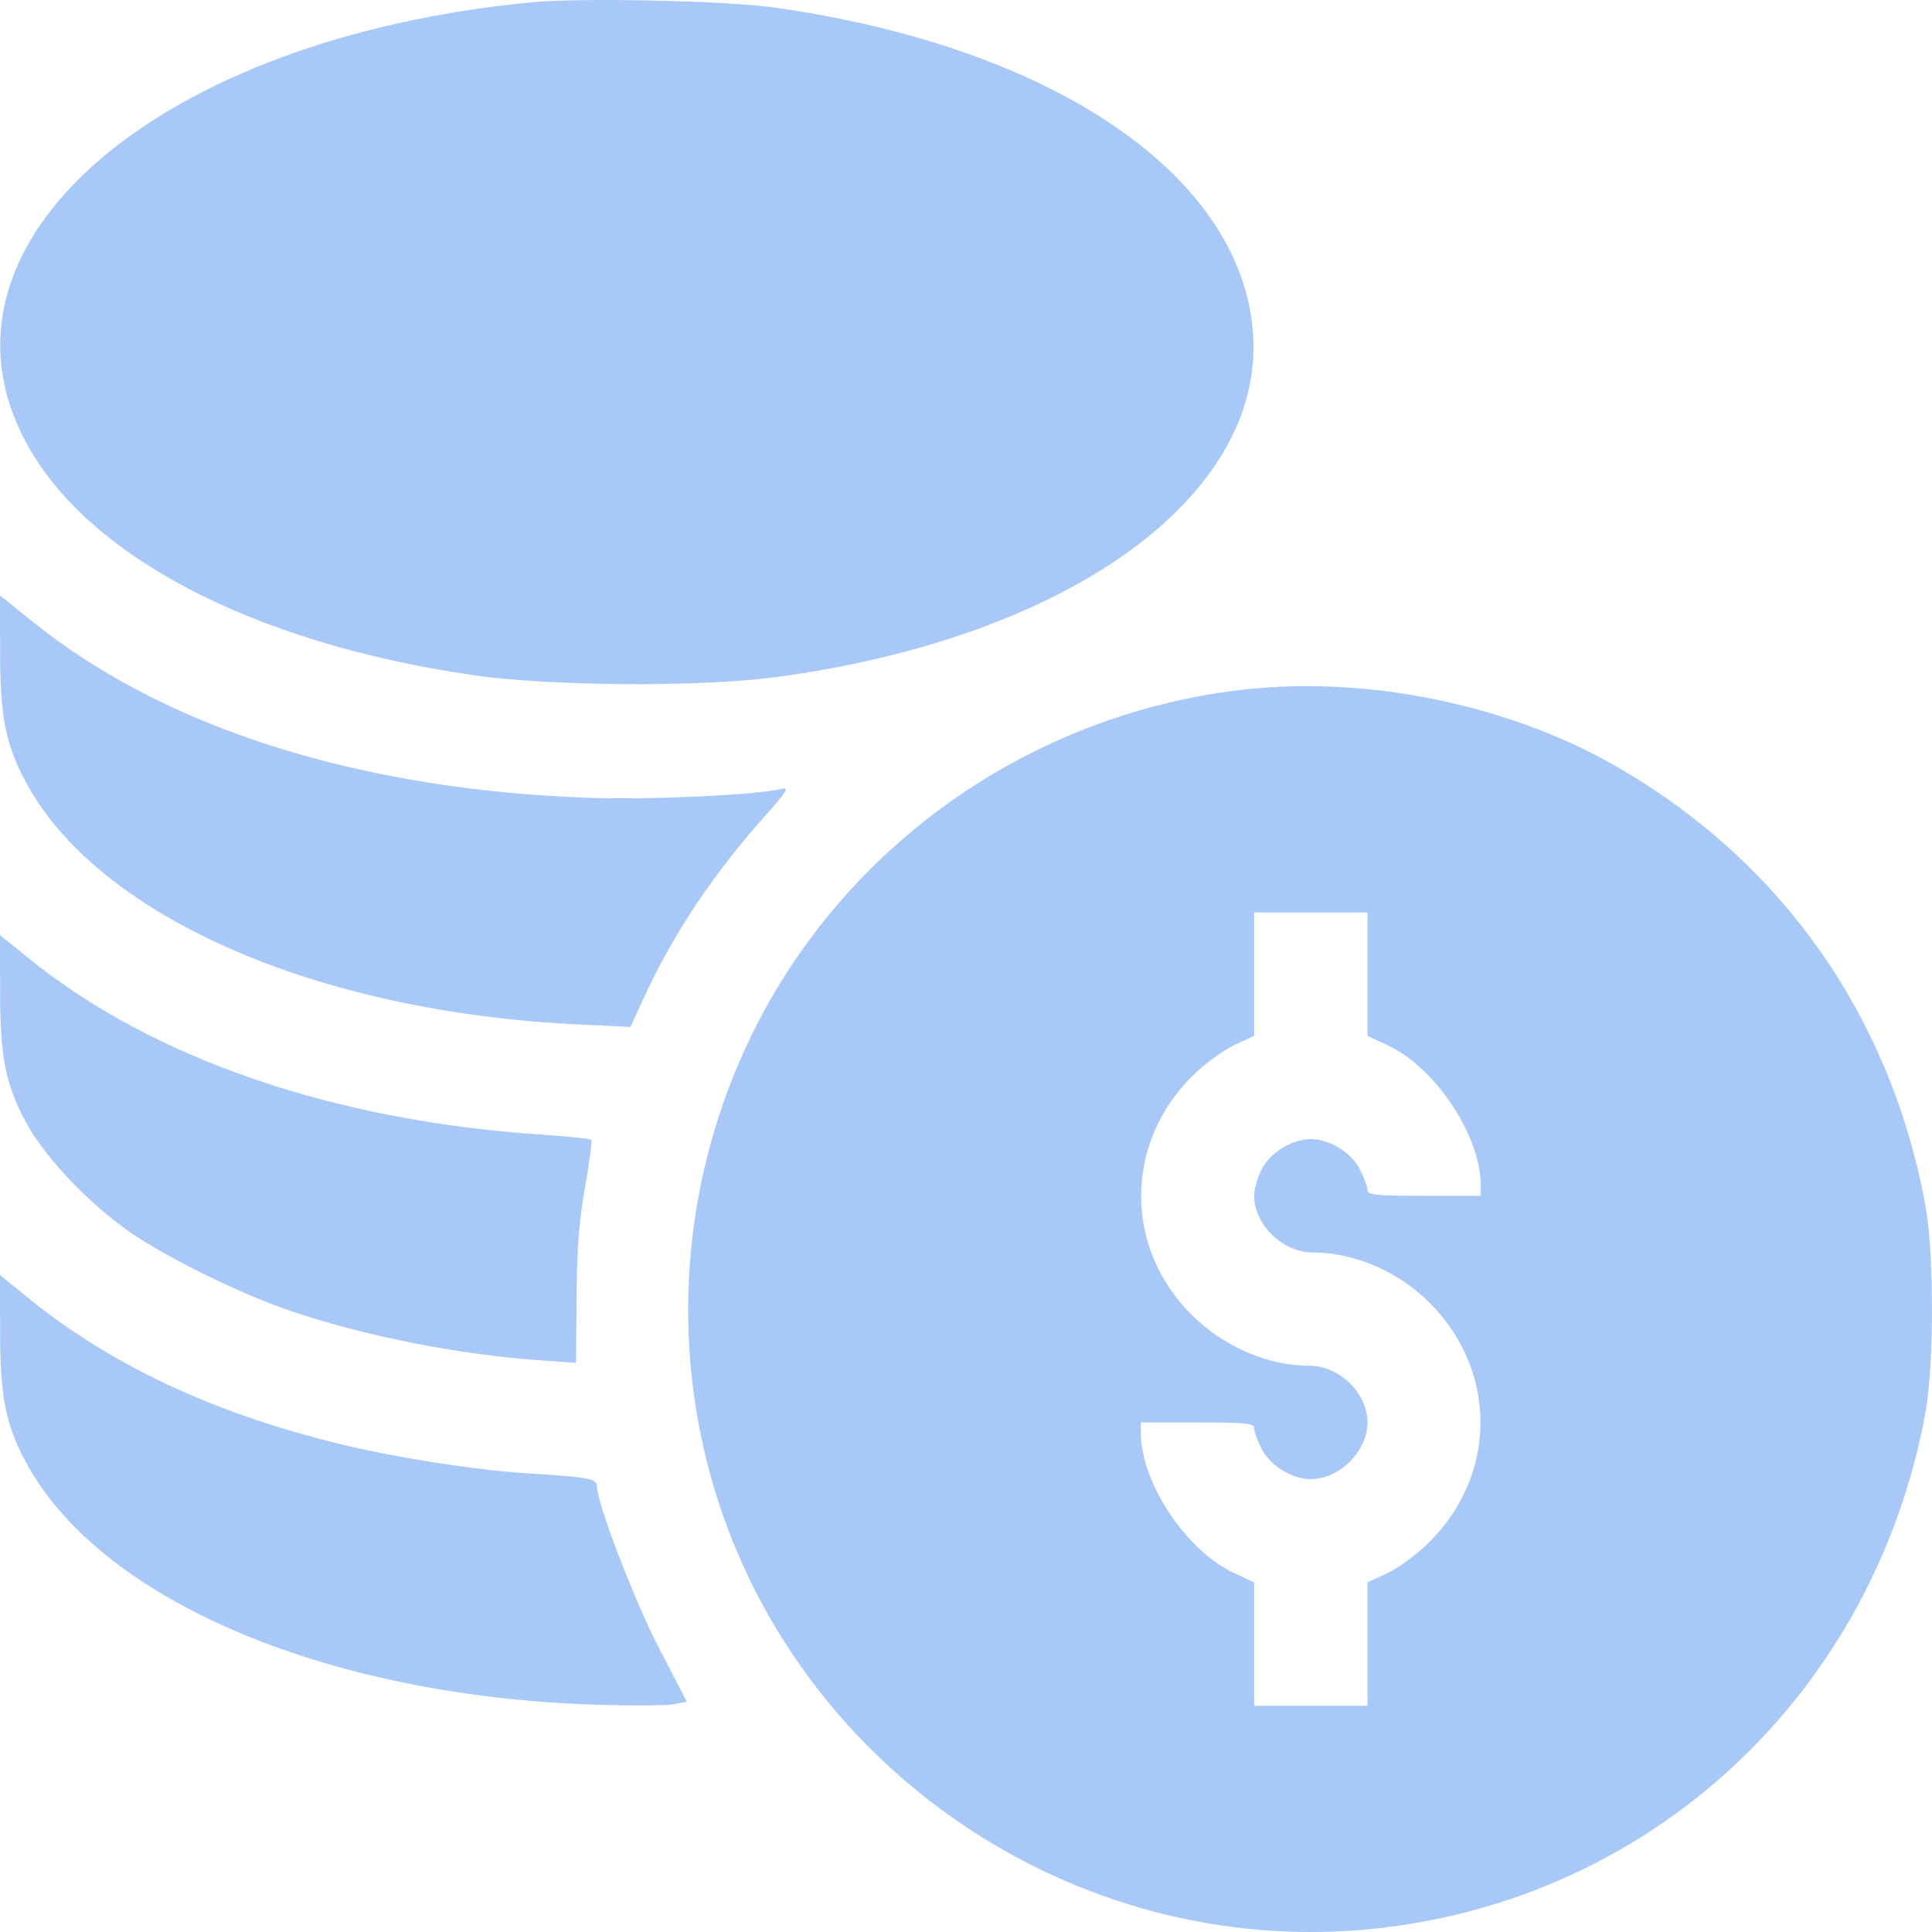 <?xml version="1.0" encoding="UTF-8"?> <svg xmlns="http://www.w3.org/2000/svg" width="20" height="20" viewBox="0 0 20 20" fill="none"><path fill-rule="evenodd" clip-rule="evenodd" d="M5.514 0.023C1.633 0.39 -0.821 2.507 0.257 4.557C0.883 5.75 2.604 6.653 4.89 6.988C5.683 7.104 7.244 7.115 8.036 7.009C11.052 6.605 13.082 5.146 12.972 3.462C12.864 1.82 10.908 0.485 8.016 0.078C7.517 0.007 6.023 -0.025 5.514 0.023ZM0.001 6.739C0.001 7.41 0.056 7.694 0.257 8.077C0.99 9.473 3.256 10.475 5.974 10.604L6.526 10.631L6.678 10.302C6.972 9.665 7.389 9.041 7.915 8.452C8.14 8.199 8.173 8.147 8.094 8.166C7.839 8.23 6.728 8.281 6.1 8.259C3.724 8.176 1.711 7.54 0.342 6.439L0 6.164L0.001 6.739ZM12.853 7.141C10.663 7.395 8.738 8.752 7.78 10.717C7.09 12.131 6.938 13.753 7.353 15.267C8.179 18.276 11.113 20.286 14.214 19.967C17.1 19.67 19.391 17.534 19.93 14.636C20.023 14.136 20.023 12.967 19.93 12.467C19.566 10.509 18.437 8.911 16.725 7.93C15.608 7.29 14.142 6.991 12.853 7.141ZM14.156 10.084V10.723L14.36 10.818C14.858 11.049 15.326 11.751 15.329 12.271L15.329 12.379H14.742C14.24 12.379 14.156 12.37 14.156 12.319C14.156 12.285 14.12 12.189 14.077 12.104C13.989 11.931 13.763 11.792 13.569 11.792C13.375 11.792 13.15 11.931 13.061 12.104C13.018 12.189 12.983 12.312 12.983 12.379C12.983 12.675 13.279 12.965 13.582 12.965C14.021 12.965 14.475 13.161 14.803 13.49C15.507 14.197 15.499 15.279 14.784 15.976C14.663 16.095 14.472 16.234 14.36 16.286L14.156 16.381V17.019V17.658H13.569H12.983V17.019V16.381L12.779 16.286C12.28 16.055 11.812 15.353 11.81 14.833L11.81 14.725H12.396C12.898 14.725 12.983 14.734 12.983 14.785C12.983 14.818 13.018 14.915 13.061 15C13.15 15.173 13.375 15.312 13.569 15.312C13.867 15.312 14.156 15.023 14.156 14.725C14.156 14.42 13.866 14.138 13.553 14.138C13.125 14.138 12.669 13.941 12.337 13.612C11.632 12.913 11.639 11.825 12.354 11.128C12.476 11.009 12.667 10.87 12.779 10.818L12.983 10.723V10.084V9.446H13.569H14.156V10.084ZM0.001 10.257C0.001 10.933 0.055 11.213 0.261 11.605C0.437 11.939 0.856 12.395 1.27 12.702C1.635 12.973 2.435 13.374 2.995 13.566C3.756 13.827 4.741 14.023 5.592 14.082L5.963 14.108L5.969 13.429C5.972 12.927 5.995 12.629 6.057 12.285C6.103 12.028 6.131 11.81 6.12 11.799C6.109 11.787 5.875 11.764 5.601 11.745C3.445 11.602 1.564 10.953 0.284 9.91L0 9.68L0.001 10.257ZM0.001 13.776C0.001 14.449 0.056 14.733 0.257 15.116C1.009 16.547 3.344 17.552 6.141 17.646C6.519 17.659 6.891 17.657 6.969 17.643L7.11 17.617L6.821 17.059C6.562 16.558 6.18 15.561 6.179 15.382C6.178 15.308 6.082 15.29 5.475 15.253C4.92 15.219 4.092 15.089 3.488 14.941C2.194 14.622 1.136 14.124 0.284 13.43L0 13.199L0.001 13.776Z" fill="#A8C8F8"></path></svg> 